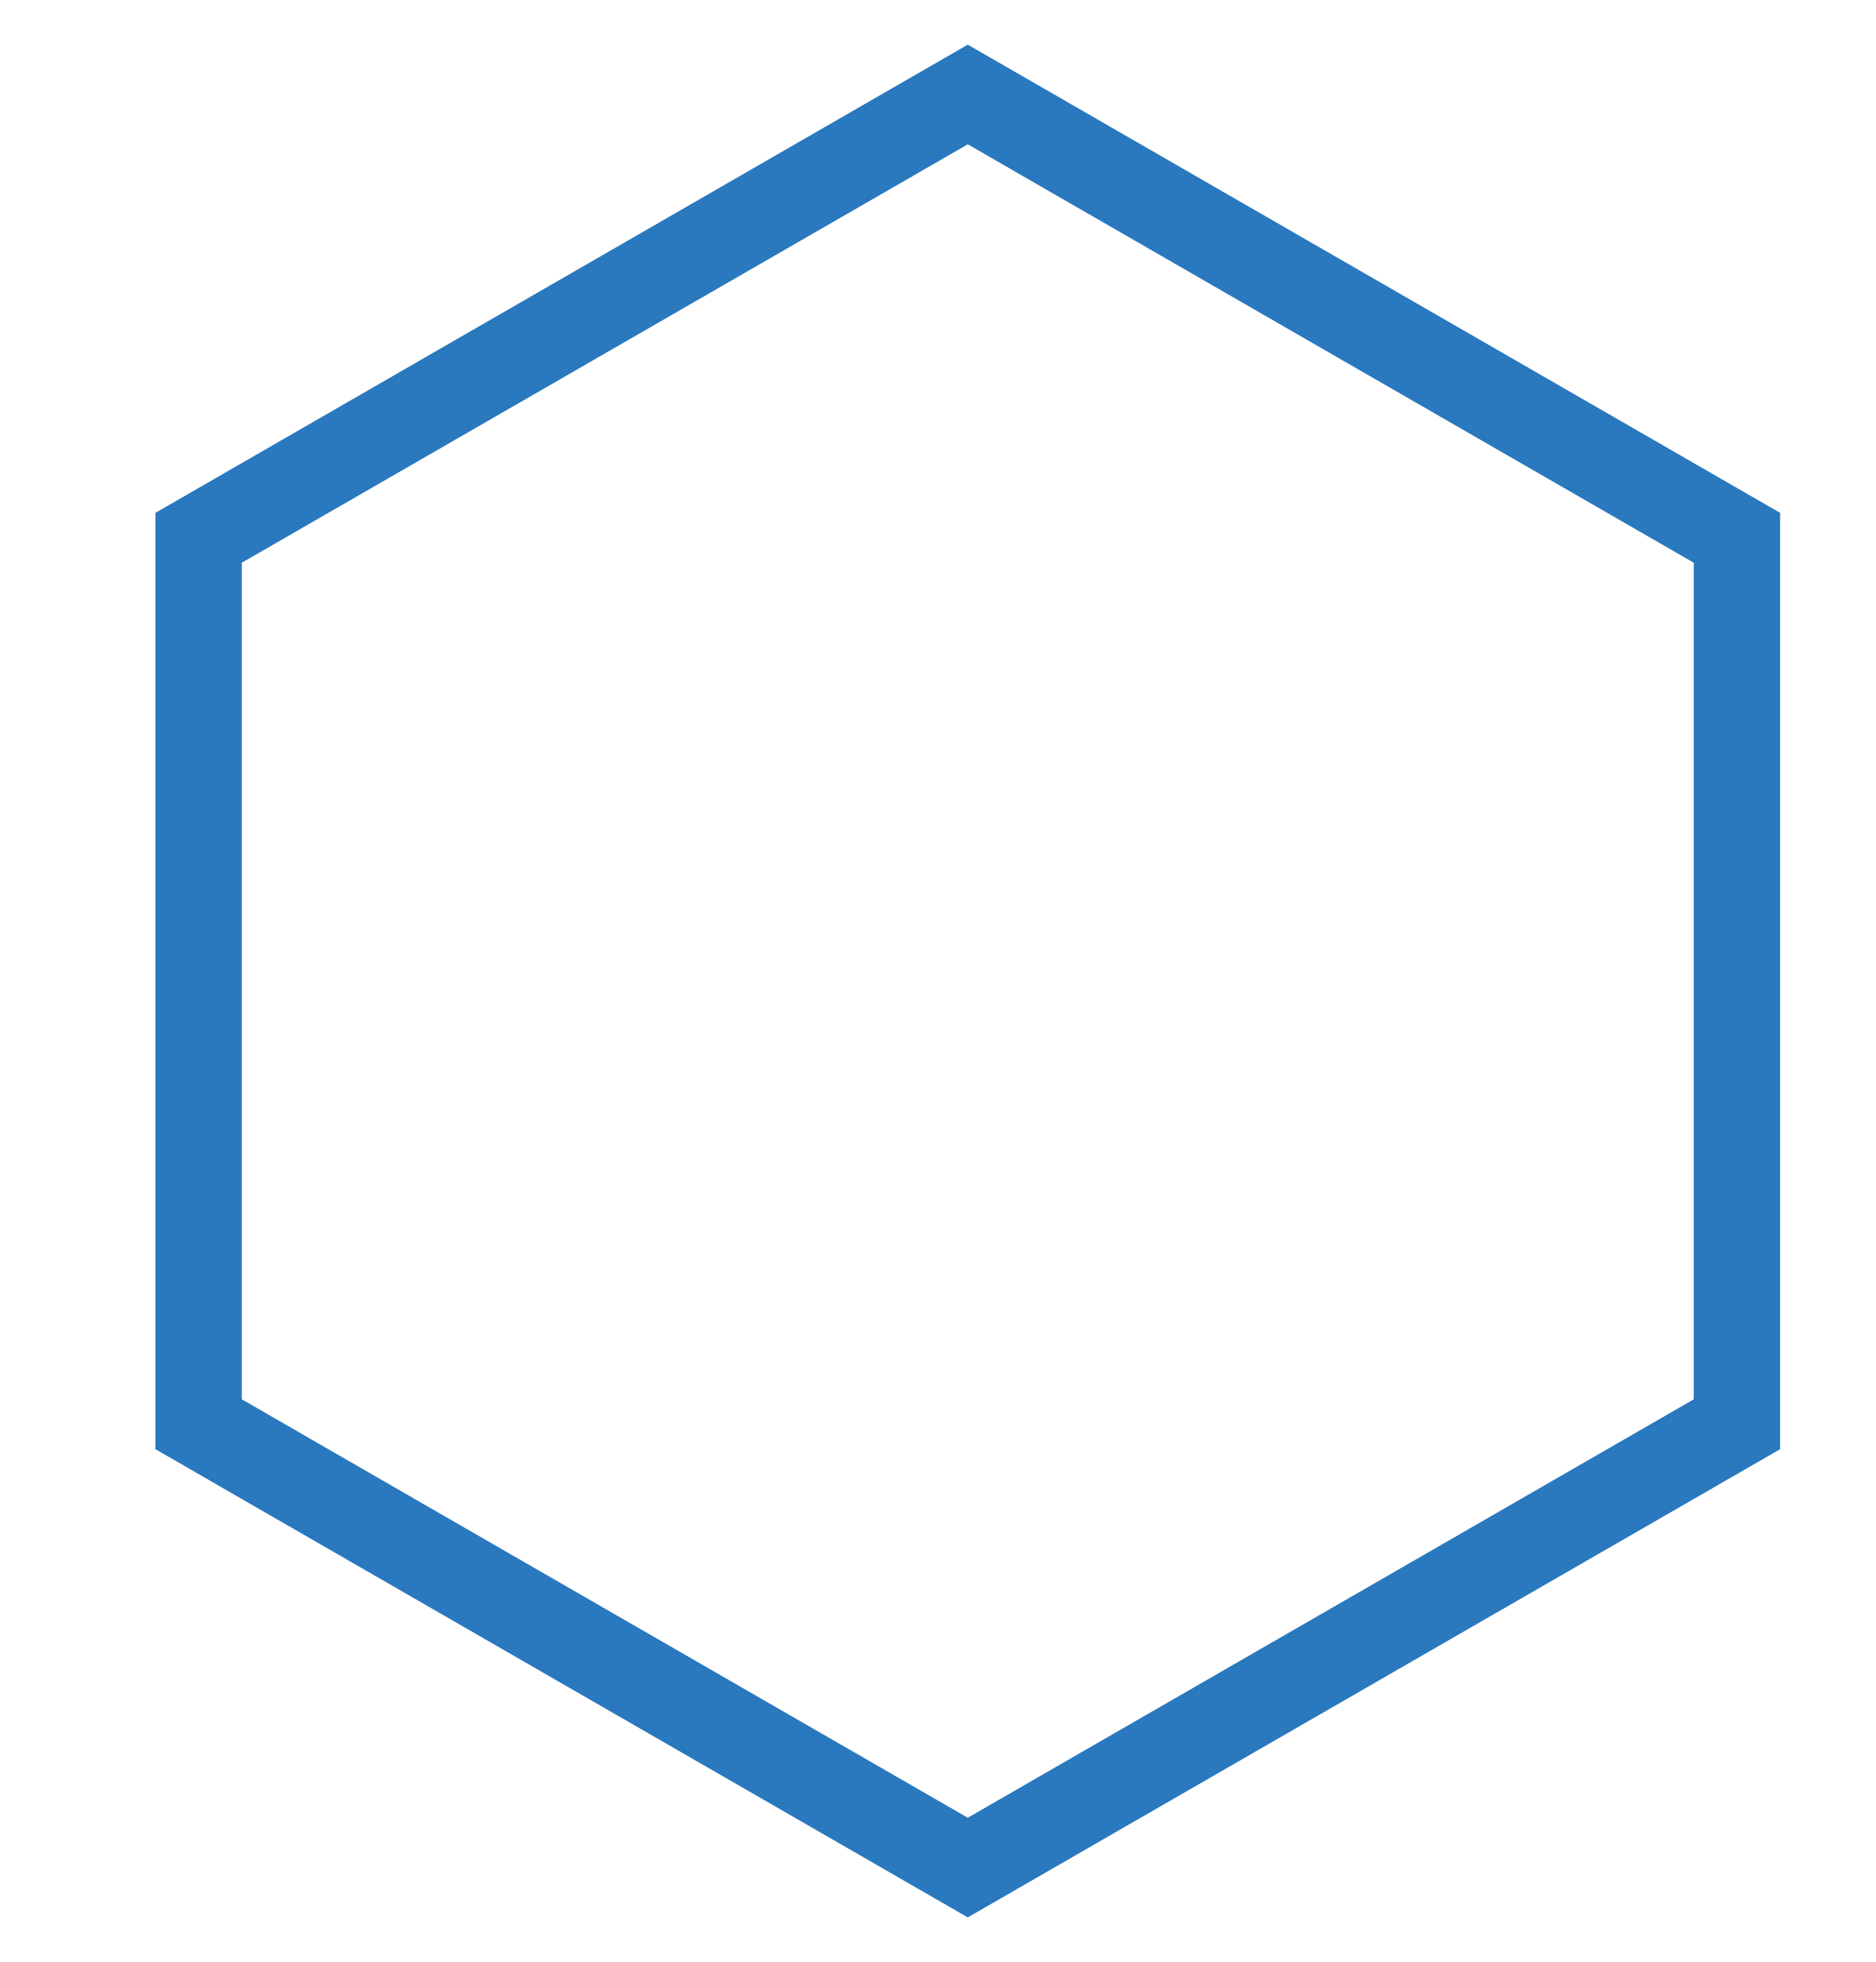 <?xml version="1.0" encoding="UTF-8"?> <svg xmlns="http://www.w3.org/2000/svg" width="630" height="659" viewBox="0 0 630 659" fill="none"> <g filter="url(#filter0_d_977_4798)"> <path d="M56.702 170.628L315 21.736L573.298 170.628V468.372L315 617.263L56.702 468.372V170.628Z" stroke="#2A78BD" stroke-width="29"></path> </g> <g filter="url(#filter1_d_977_4798)"> <path d="M426.534 278.569C424.941 278.913 403.546 283.898 376.133 301.184C372.015 281.208 359.826 243.805 323.756 205.765L314.5 196L305.244 205.778C269.046 243.958 256.908 281.463 252.828 301.566C225.314 283.987 204.085 278.939 202.529 278.582L187 275.114V291.024C187 383.957 237.044 444 314.5 444C390.758 444 442 382.529 442 291.024V275.191L426.534 278.569ZM276.237 317.004C276.263 316.584 278.175 277.485 314.5 233.734C350.378 277.077 352.737 316.52 352.75 316.52V318.113C338.452 329.993 325.574 343.485 314.372 358.321C303.139 343.747 290.352 330.441 276.237 318.636V317.004ZM314.5 418.504C246.721 418.504 218.25 365.013 213.303 309.33C234.405 318.483 272.157 340.257 303.918 387.386L314.64 403.308L325.159 387.246C356.091 339.976 394.328 318.266 415.633 309.202C410.558 363.101 382.126 418.504 314.5 418.504Z" fill="white"></path> </g> <defs> <filter id="filter0_d_977_4798" x="37.203" y="0" width="575.594" height="659" filterUnits="userSpaceOnUse" color-interpolation-filters="sRGB"> <feFlood flood-opacity="0" result="BackgroundImageFix"></feFlood> <feColorMatrix in="SourceAlpha" type="matrix" values="0 0 0 0 0 0 0 0 0 0 0 0 0 0 0 0 0 0 127 0" result="hardAlpha"></feColorMatrix> <feOffset dx="10" dy="10"></feOffset> <feGaussianBlur stdDeviation="7.5"></feGaussianBlur> <feColorMatrix type="matrix" values="0 0 0 0 0 0 0 0 0 0 0 0 0 0 0 0 0 0 0.19 0"></feColorMatrix> <feBlend mode="normal" in2="BackgroundImageFix" result="effect1_dropShadow_977_4798"></feBlend> <feBlend mode="normal" in="SourceGraphic" in2="effect1_dropShadow_977_4798" result="shape"></feBlend> </filter> <filter id="filter1_d_977_4798" x="170" y="179" width="297" height="290" filterUnits="userSpaceOnUse" color-interpolation-filters="sRGB"> <feFlood flood-opacity="0" result="BackgroundImageFix"></feFlood> <feColorMatrix in="SourceAlpha" type="matrix" values="0 0 0 0 0 0 0 0 0 0 0 0 0 0 0 0 0 0 127 0" result="hardAlpha"></feColorMatrix> <feOffset dx="4" dy="4"></feOffset> <feGaussianBlur stdDeviation="10.5"></feGaussianBlur> <feComposite in2="hardAlpha" operator="out"></feComposite> <feColorMatrix type="matrix" values="0 0 0 0 0 0 0 0 0 0 0 0 0 0 0 0 0 0 0.38 0"></feColorMatrix> <feBlend mode="normal" in2="BackgroundImageFix" result="effect1_dropShadow_977_4798"></feBlend> <feBlend mode="normal" in="SourceGraphic" in2="effect1_dropShadow_977_4798" result="shape"></feBlend> </filter> </defs> </svg> 